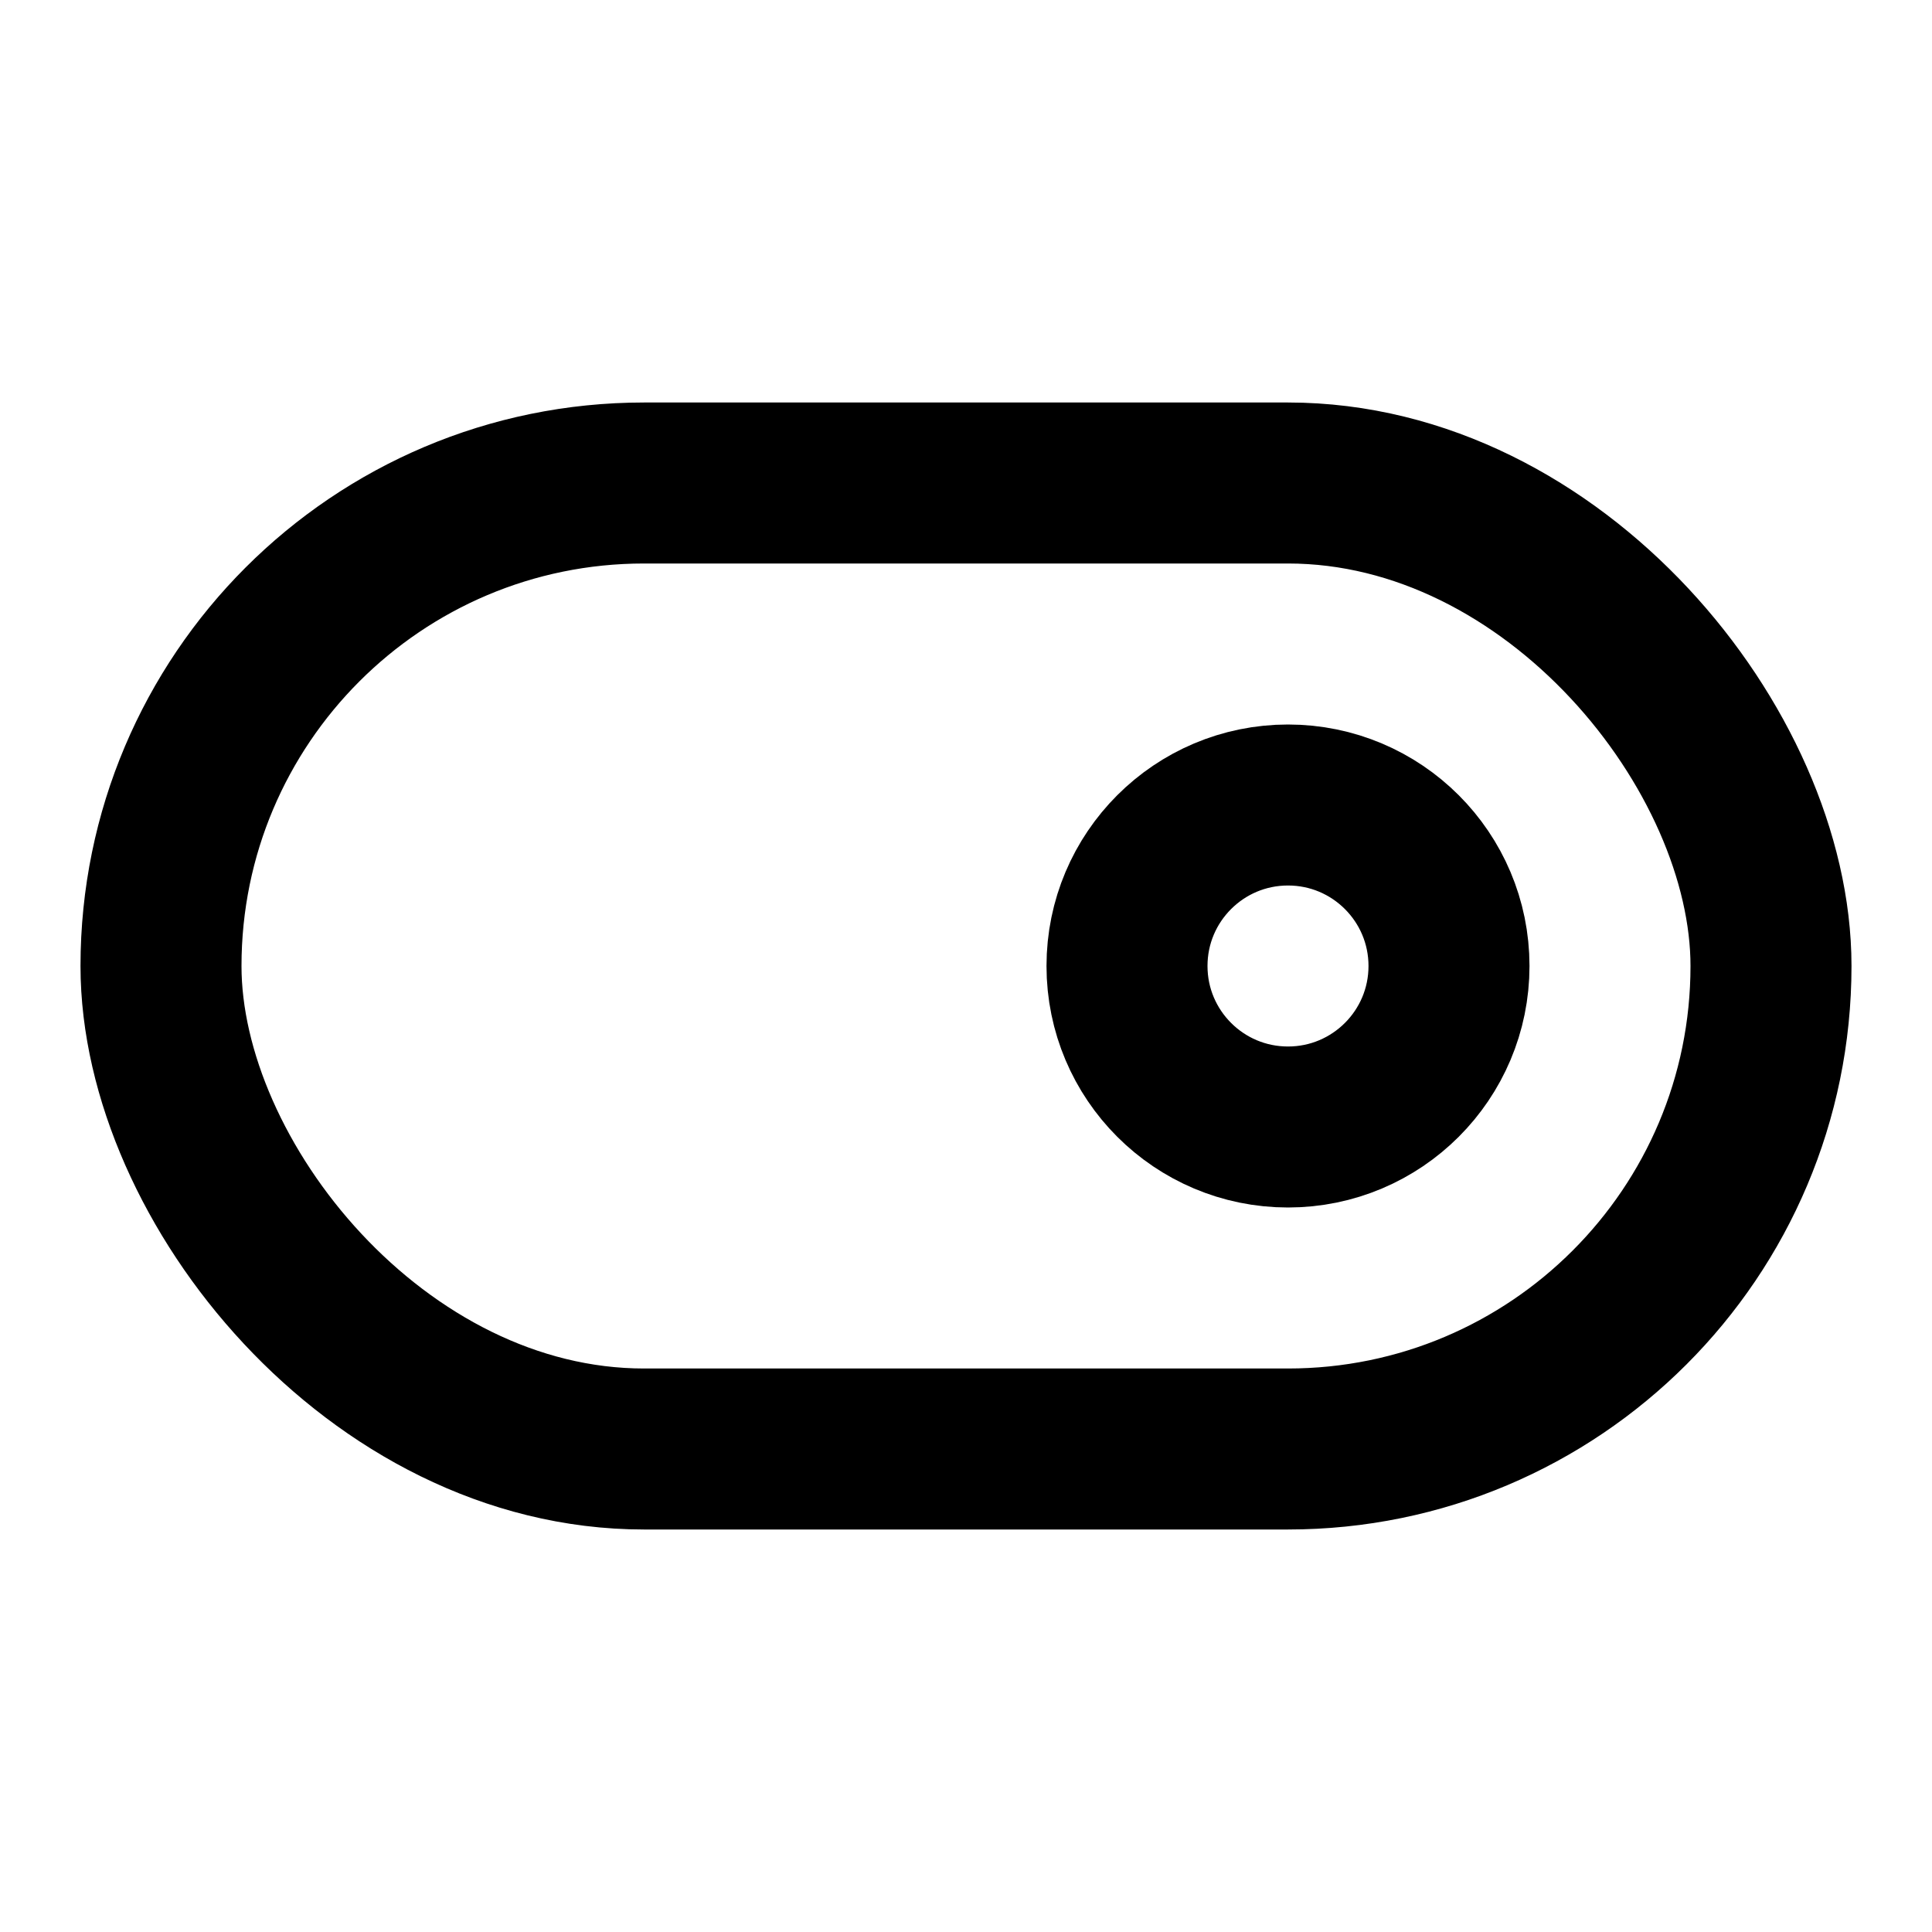 <svg xmlns="http://www.w3.org/2000/svg" class="icon icon-tabler icon-tabler-toggle-right" width="24" height="24" viewBox="0 0 24 24" stroke-width="2" stroke="currentColor" fill="none" stroke-linecap="round" stroke-linejoin="round">
  <desc>Download more icon variants from https://tabler-icons.io/i/toggle-right</desc>
  <path stroke="none" d="M0 0h24v24H0z" fill="none"/>
  <circle cx="16" cy="12" r="2" />
  <rect x="2" y="6" width="20" height="12" rx="6" />
</svg>


